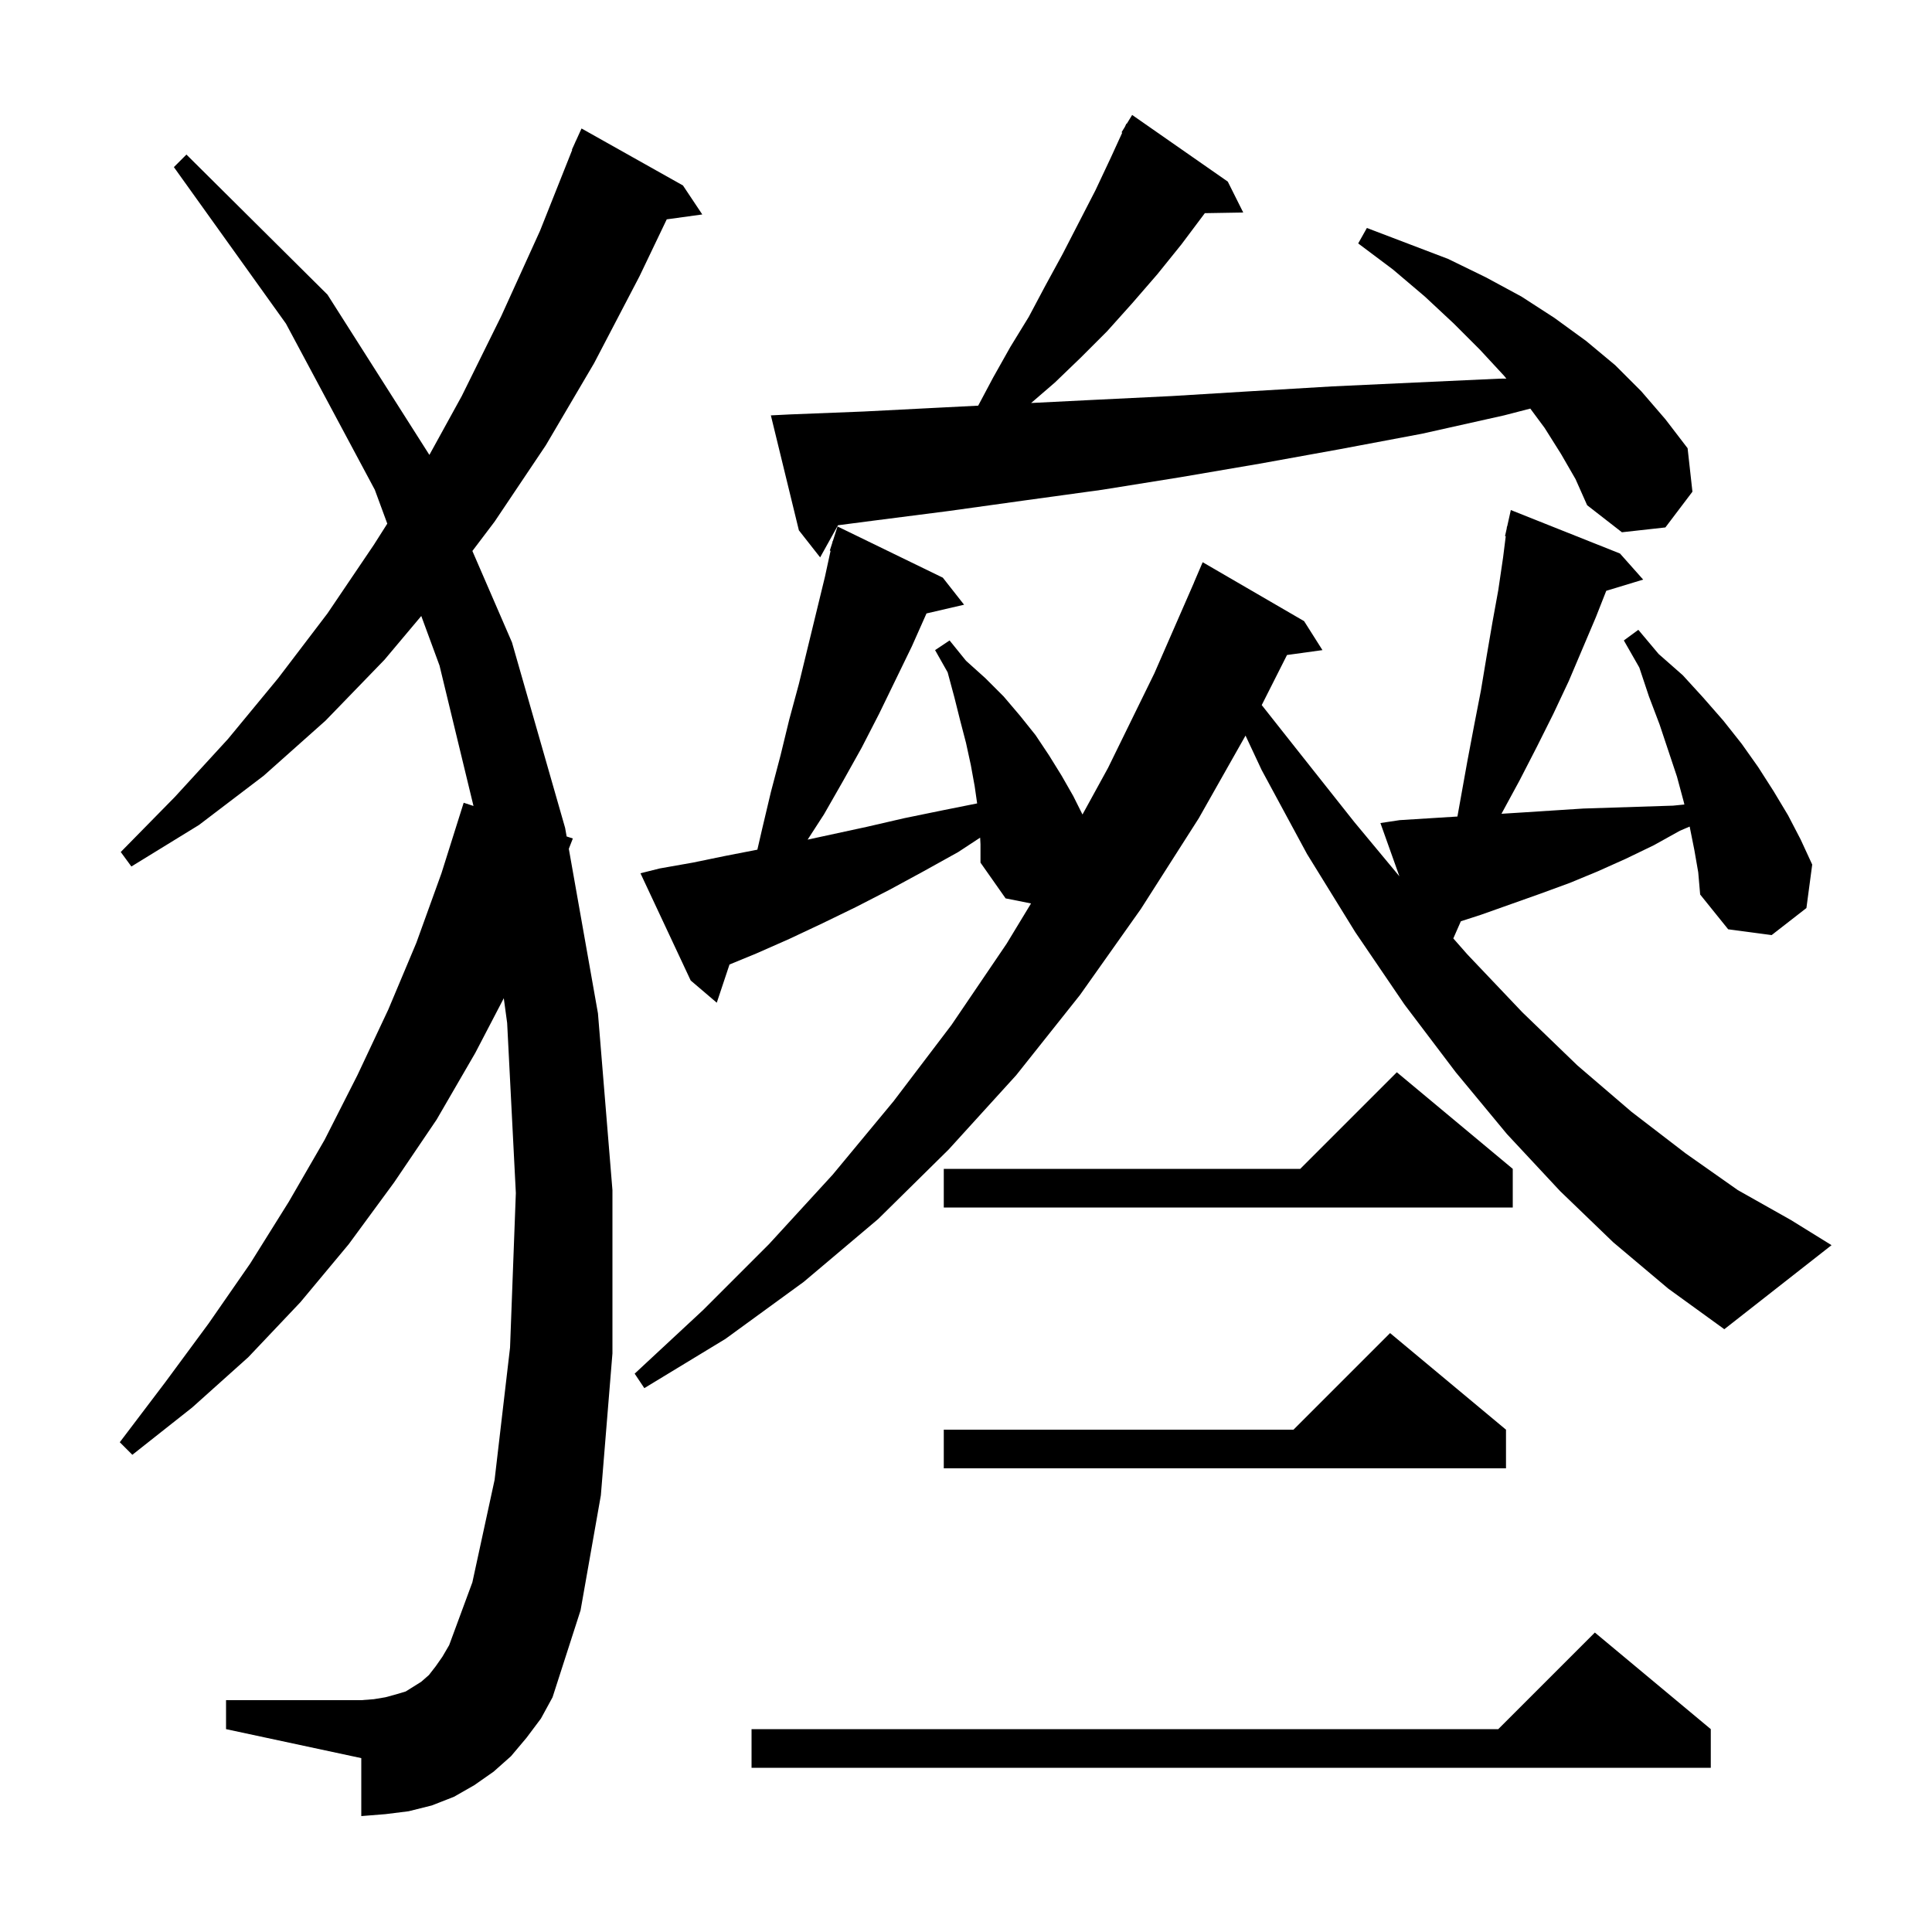 <svg xmlns="http://www.w3.org/2000/svg" xmlns:xlink="http://www.w3.org/1999/xlink" version="1.1" baseProfile="full" viewBox="0 0 200 200" width="200" height="200"><g fill="currentColor"><path d="M 177.1 179.0 L 177.1 183.0 L 77.8 183.0 L 77.8 179.0 L 155.1 179.0 L 165.1 169.0 Z M 54.5 179.9 L 52.9 181.8 L 51.1 183.4 L 49.1 184.8 L 47.0 186.0 L 44.7 186.9 L 42.3 187.5 L 39.9 187.8 L 37.4 188.0 L 37.4 182.0 L 23.4 179.0 L 23.4 176.0 L 37.4 176.0 L 38.7 175.9 L 39.9 175.7 L 41.0 175.4 L 42.0 175.1 L 43.6 174.1 L 44.4 173.4 L 45.1 172.5 L 45.8 171.5 L 46.5 170.3 L 48.9 163.8 L 51.2 153.2 L 52.8 139.5 L 53.4 123.5 L 52.5 105.9 L 52.152 103.336 L 49.2 109.0 L 45.2 115.9 L 40.8 122.4 L 36.1 128.8 L 31.1 134.8 L 25.7 140.5 L 19.9 145.7 L 13.7 150.6 L 12.4 149.3 L 17.1 143.1 L 21.6 137.0 L 25.9 130.8 L 29.9 124.4 L 33.6 118.0 L 37.0 111.3 L 40.2 104.5 L 43.1 97.6 L 45.7 90.4 L 48.0 83.1 L 49.016 83.433 L 45.5 68.9 L 43.61 63.767 L 39.8 68.3 L 33.7 74.6 L 27.3 80.3 L 20.6 85.4 L 13.6 89.7 L 12.5 88.2 L 18.1 82.5 L 23.6 76.5 L 28.8 70.2 L 33.9 63.5 L 38.7 56.4 L 40.092 54.209 L 38.8 50.7 L 29.6 33.5 L 18.0 17.3 L 19.3 16.0 L 33.9 30.5 L 44.45 47.092 L 47.8 41.0 L 51.9 32.7 L 55.9 23.9 L 59.237 15.512 L 59.2 15.5 L 59.536 14.76 L 59.6 14.6 L 59.608 14.603 L 60.2 13.3 L 70.7 19.2 L 72.7 22.2 L 69.021 22.707 L 66.2 28.6 L 61.5 37.6 L 56.5 46.1 L 51.2 54.0 L 48.901 57.038 L 53.0 66.5 L 58.5 85.7 L 58.658 86.59 L 59.3 86.8 L 58.884 87.868 L 61.9 104.9 L 63.4 123.2 L 63.4 140.1 L 62.2 154.8 L 60.1 166.7 L 57.2 175.7 L 56.0 177.9 Z M 155.9 148.0 L 155.9 152.0 L 97.7 152.0 L 97.7 148.0 L 133.9 148.0 L 143.9 138.0 Z M 175.4 88.0 L 174.913 85.566 L 173.9 86.0 L 171.2 87.5 L 168.3 88.9 L 165.4 90.2 L 162.5 91.4 L 159.5 92.5 L 153.3 94.7 L 151.227 95.369 L 150.446 97.146 L 151.9 98.8 L 157.6 104.8 L 163.3 110.3 L 168.9 115.1 L 174.5 119.4 L 179.9 123.2 L 185.4 126.3 L 189.6 128.9 L 178.5 137.6 L 172.7 133.4 L 167.0 128.6 L 161.5 123.3 L 156.0 117.4 L 150.7 111.0 L 145.4 104.0 L 140.3 96.5 L 135.3 88.4 L 130.6 79.7 L 128.937 76.148 L 124.1 84.7 L 118.1 94.1 L 111.8 103.0 L 105.2 111.3 L 98.2 119.0 L 90.9 126.2 L 83.2 132.7 L 75.1 138.6 L 66.7 143.7 L 65.7 142.2 L 72.8 135.6 L 79.6 128.8 L 86.2 121.6 L 92.5 114.0 L 98.5 106.1 L 104.2 97.7 L 106.732 93.526 L 104.1 93.0 L 101.5 89.3 L 101.5 87.4 L 101.464 86.712 L 99.2 88.2 L 95.6 90.2 L 92.1 92.1 L 88.6 93.9 L 85.1 95.6 L 81.7 97.2 L 78.3 98.7 L 75.518 99.845 L 74.2 103.8 L 71.5 101.5 L 66.3 90.4 L 68.3 89.9 L 71.7 89.3 L 75.1 88.6 L 78.402 87.958 L 78.9 85.8 L 79.8 82.0 L 80.8 78.2 L 81.7 74.5 L 82.7 70.8 L 85.4 59.7 L 85.98 57.019 L 85.9 57.0 L 86.158 56.193 L 86.2 56.0 L 86.218 56.006 L 86.7 54.5 L 97.6 59.8 L 99.8 62.6 L 95.91 63.503 L 94.4 66.9 L 91.0 73.9 L 89.2 77.4 L 87.3 80.8 L 85.3 84.3 L 83.606 86.918 L 89.7 85.6 L 93.6 84.7 L 97.5 83.9 L 101.153 83.169 L 100.9 81.4 L 100.5 79.2 L 100.0 76.9 L 99.4 74.6 L 98.8 72.2 L 98.1 69.6 L 96.8 67.3 L 98.3 66.3 L 100.0 68.4 L 102.0 70.2 L 103.9 72.1 L 105.6 74.1 L 107.2 76.1 L 108.6 78.2 L 109.9 80.3 L 111.1 82.4 L 112.058 84.317 L 114.7 79.5 L 119.5 69.7 L 123.606 60.302 L 123.6 60.3 L 124.5 58.2 L 135.0 64.3 L 136.9 67.3 L 133.23 67.806 L 130.614 72.989 L 134.1 77.4 L 140.2 85.1 L 144.866 90.715 L 142.9 85.2 L 144.9 84.9 L 150.872 84.527 L 151.9 78.8 L 152.6 75.1 L 153.3 71.5 L 153.9 67.9 L 154.5 64.4 L 155.1 61.1 L 155.6 57.7 L 155.874 55.511 L 155.8 55.5 L 155.971 54.729 L 156.0 54.5 L 156.021 54.505 L 156.4 52.8 L 167.7 57.3 L 170.1 60.0 L 166.279 61.16 L 165.2 63.9 L 162.4 70.5 L 160.8 73.9 L 159.1 77.3 L 157.3 80.8 L 155.432 84.242 L 157.7 84.1 L 163.9 83.7 L 173.2 83.4 L 174.368 83.283 L 174.3 83.0 L 173.6 80.4 L 171.8 75.0 L 170.7 72.1 L 169.7 69.1 L 168.1 66.3 L 169.6 65.2 L 171.7 67.7 L 174.2 69.9 L 176.3 72.2 L 178.4 74.6 L 180.3 77.0 L 182.0 79.4 L 183.6 81.9 L 185.1 84.4 L 186.4 86.9 L 187.6 89.5 L 187.0 94.0 L 183.4 96.8 L 178.9 96.2 L 176.0 92.6 L 175.8 90.3 Z M 156.6 121.0 L 156.6 125.0 L 97.7 125.0 L 97.7 121.0 L 134.6 121.0 L 144.6 111.0 Z M 161.6 47.0 L 159.9 44.3 L 158.416 42.297 L 155.7 43.0 L 147.2 44.9 L 138.7 46.5 L 130.4 48.0 L 122.2 49.4 L 114.1 50.7 L 106.1 51.8 L 98.2 52.9 L 90.4 53.9 L 86.748 54.374 L 84.9 57.7 L 82.7 54.9 L 79.8 43.0 L 81.8 42.9 L 89.4 42.6 L 97.2 42.2 L 101.262 41.994 L 102.8 39.1 L 104.6 35.9 L 106.5 32.8 L 108.2 29.6 L 110.0 26.3 L 113.4 19.7 L 115.0 16.3 L 116.173 13.734 L 116.1 13.7 L 116.452 13.125 L 116.6 12.8 L 116.637 12.821 L 117.2 11.9 L 127.1 18.8 L 128.7 22.0 L 124.724 22.067 L 124.7 22.1 L 122.3 25.3 L 119.8 28.4 L 117.2 31.4 L 114.6 34.3 L 111.9 37.0 L 109.2 39.6 L 106.743 41.718 L 113.1 41.4 L 121.3 41.0 L 129.5 40.5 L 137.9 40.0 L 146.5 39.6 L 155.2 39.2 L 155.938 39.192 L 155.7 38.9 L 153.2 36.2 L 150.5 33.5 L 147.5 30.7 L 144.2 27.9 L 140.6 25.2 L 141.5 23.6 L 149.9 26.8 L 153.8 28.7 L 157.5 30.7 L 160.9 32.9 L 164.2 35.3 L 167.2 37.8 L 169.9 40.5 L 172.4 43.4 L 174.7 46.4 L 175.2 50.9 L 172.4 54.6 L 167.9 55.1 L 164.3 52.3 L 163.1 49.6 Z "/></g></svg>